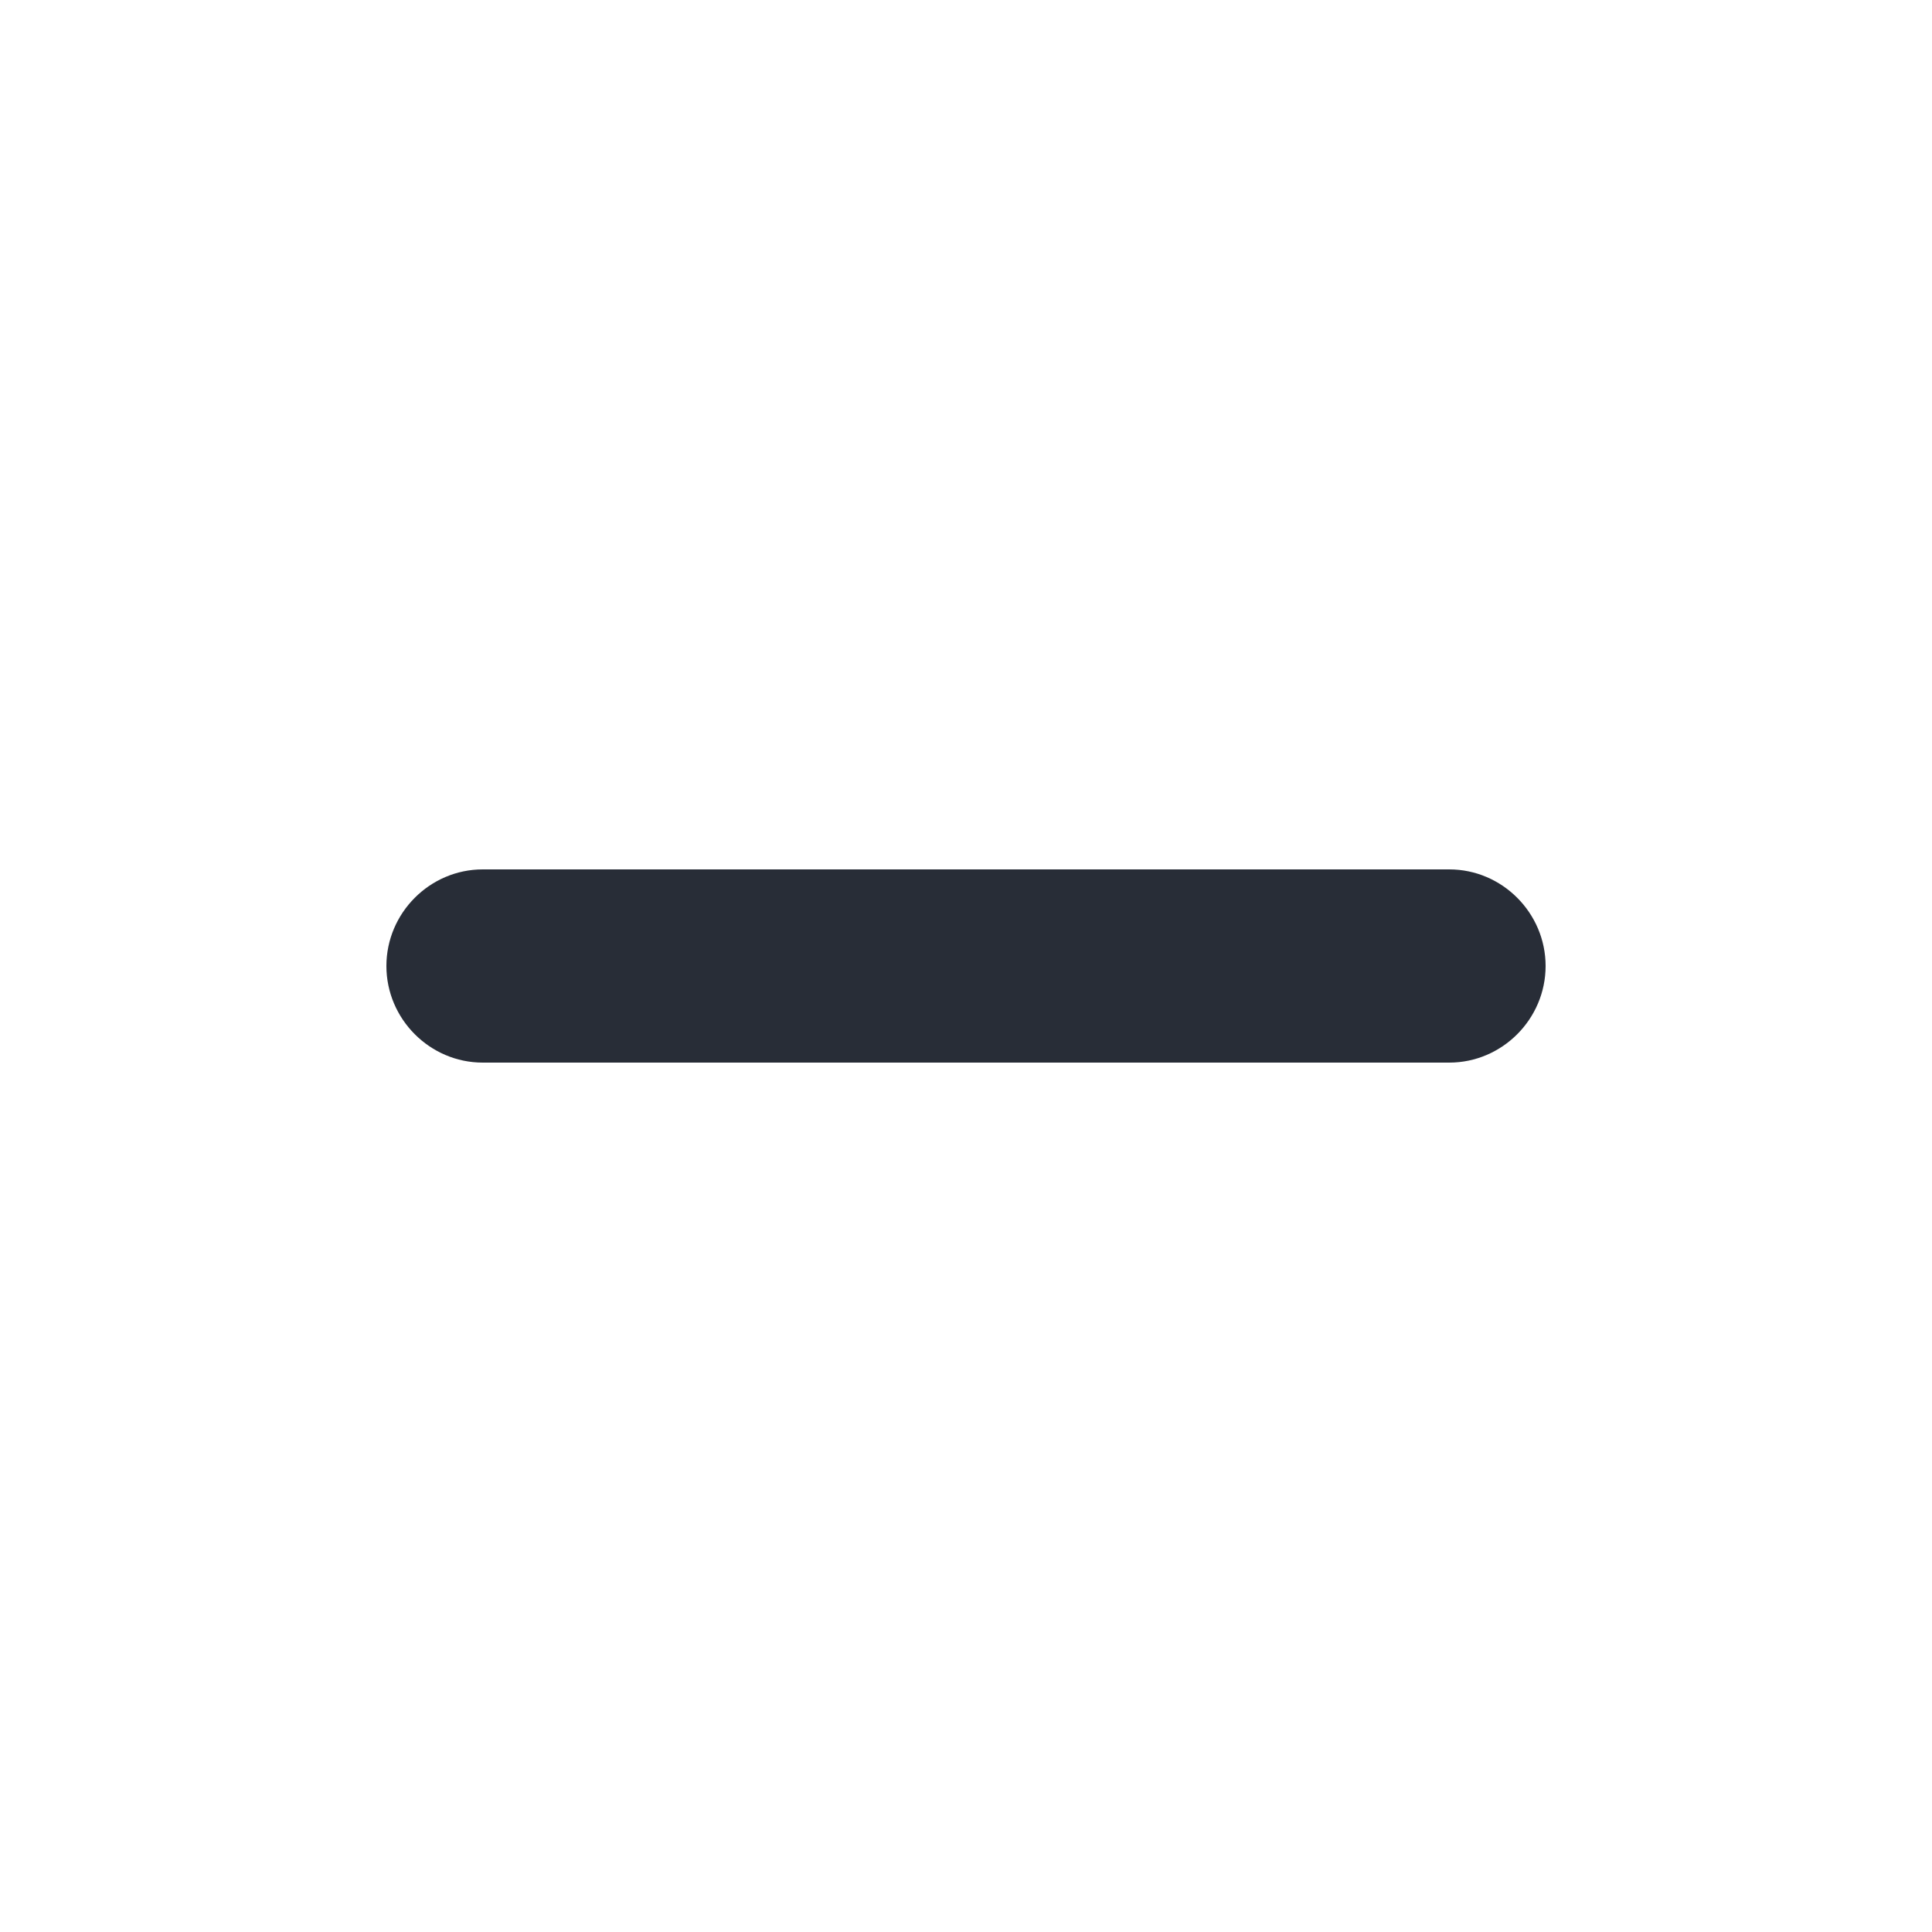 <svg width="20" height="20" viewBox="0 0 20 20" fill="none" xmlns="http://www.w3.org/2000/svg">
<path fill-rule="evenodd" clip-rule="evenodd" d="M15.003 11H4.997C4.45 11 4 10.549 4 10C4 9.451 4.45 9 4.997 9H15.003C15.55 9 16 9.451 16 10C16 10.549 15.55 11 15.003 11Z" fill="#282D37"/>
</svg>
